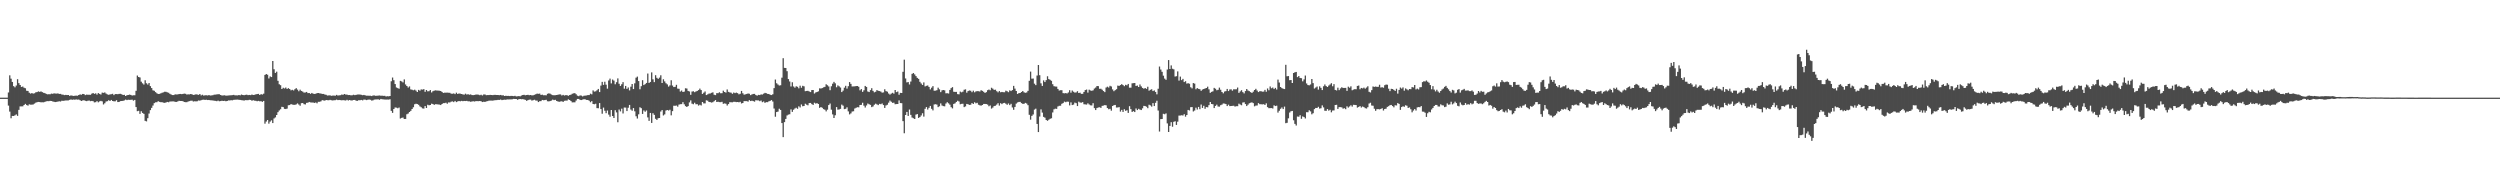 <svg xmlns="http://www.w3.org/2000/svg" width="1920" height="150"><path d="M0 75.000h1v1.000H0zM1 75.000h1v1.000H1zM2 75.000h1v1.000H2zM3 75.000h1v1.000H3zM4 75.000h1v1.000H4zM5 75.000h1v1.000H5zM6 71.012h1v10.101H6zM7 57.833h1v27.863H7zM8 60.413h1v30.406H8zM9 62.922h1v26.111H9zM10 66.167h1v22.934H10zM11 67.071h1v21.483H11zM12 65.713h1v22.155H12zM13 60.848h1v28.123H13zM14 63.861h1v20.493H14zM15 65.272h1v16.421H15zM16 66.763h1v14.939H16zM17 66.439h1v15.219H17zM18 67.392h1v13.257H18zM19 67.810h1v11.972H19zM20 69.677h1v11.007H20zM21 69.832h1v11.296H21zM22 71.231h1v8.894H22zM23 71.880h1v8.502H23zM24 71.495h1v8.905H24zM25 71.898h1v8.326H25zM26 71.629h1v7.948H26zM27 70.907h1v7.944H27zM28 70.732h1v7.776H28zM29 70.188h1v8.082H29zM30 70.552h1v7.836H30zM31 70.203h1v8.393H31zM32 70.746h1v7.808H32zM33 71.246h1v7.323H33zM34 71.521h1v6.718H34zM35 72.077h1v5.757H35zM36 72.437h1v5.210H36zM37 72.368h1v5.347H37zM38 72.386h1v5.072H38zM39 71.908h1v5.642H39zM40 72.036h1v5.864H40zM41 71.684h1v6.511H41zM42 71.842h1v6.538H42zM43 71.905h1v6.304H43zM44 71.723h1v6.295H44zM45 72.147h1v5.630H45zM46 72.086h1v5.872H46zM47 72.581h1v4.763H47zM48 72.702h1v4.762H48zM49 73.043h1v4.268H49zM50 72.842h1v4.310H50zM51 72.993h1v4.161H51zM52 72.944h1v4.141H52zM53 73.601h1v3.102H53zM54 73.251h1v3.161H54zM55 73.450h1v3.203H55zM56 73.666h1v2.762H56zM57 73.532h1v3.039H57zM58 73.406h1v2.943H58zM59 73.544h1v2.994H59zM60 72.943h1v3.501H60zM61 72.491h1v4.486H61zM62 72.778h1v4.777H62zM63 72.163h1v4.988H63zM64 72.252h1v4.708H64zM65 73.038h1v4.372H65zM66 72.632h1v5.063H66zM67 72.735h1v4.631H67zM68 72.748h1v4.477H68zM69 72.820h1v4.878H69zM70 71.938h1v5.595H70zM71 71.433h1v6.279H71zM72 72.082h1v6.557H72zM73 71.703h1v6.794H73zM74 72.664h1v5.007H74zM75 71.500h1v7.100H75zM76 72.092h1v5.781H76zM77 72.590h1v4.880H77zM78 71.098h1v6.769H78zM79 71.328h1v8.899H79zM80 70.971h1v8.326H80zM81 71.875h1v6.087H81zM82 72.475h1v5.254H82zM83 72.822h1v4.117H83zM84 72.485h1v5.065H84zM85 72.334h1v4.422H85zM86 72.044h1v5.514H86zM87 73.052h1v4.779H87zM88 72.261h1v5.567H88zM89 72.223h1v4.724H89zM90 72.359h1v6.012H90zM91 72.083h1v6.204H91zM92 72.043h1v5.631H92zM93 72.419h1v5.140H93zM94 72.956h1v4.523H94zM95 72.812h1v4.278H95zM96 73.725h1v2.770H96zM97 73.129h1v3.788H97zM98 72.951h1v3.623H98zM99 72.666h1v4.024H99zM100 72.920h1v3.702H100zM101 73.353h1v3.203H101zM102 73.156h1v4.169H102zM103 73.165h1v3.603H103zM104 69.721h1v12.488H104zM105 58.014h1v27.399H105zM106 59.140h1v25.932H106zM107 59.482h1v27.970H107zM108 62.701h1v22.756H108zM109 64.008h1v22.737H109zM110 64.945h1v22.529H110zM111 61.642h1v31.182H111zM112 63.964h1v29.246H112zM113 64.932h1v25.824H113zM114 63.754h1v23.433H114zM115 66.158h1v18.431H115zM116 67.655h1v15.186H116zM117 69.398h1v11.648H117zM118 69.742h1v9.468H118zM119 70.743h1v7.827H119zM120 71.642h1v6.843H120zM121 72.203h1v5.497H121zM122 72.113h1v6.125H122zM123 71.675h1v6.795H123zM124 71.201h1v7.308H124zM125 70.922h1v7.926H125zM126 70.472h1v8.541H126zM127 70.518h1v8.191H127zM128 70.908h1v7.354H128zM129 71.200h1v7.349H129zM130 72.025h1v5.949H130zM131 72.614h1v5.314H131zM132 73.014h1v4.863H132zM133 72.998h1v4.897H133zM134 72.471h1v5.749H134zM135 72.562h1v5.700H135zM136 72.504h1v5.429H136zM137 72.264h1v5.157H137zM138 72.127h1v5.436H138zM139 72.306h1v5.238H139zM140 72.158h1v5.575H140zM141 71.895h1v6.462H141zM142 72.020h1v6.470H142zM143 72.586h1v5.906H143zM144 72.424h1v5.578H144zM145 72.521h1v5.145H145zM146 72.213h1v5.128H146zM147 72.443h1v4.864H147zM148 72.891h1v5.068H148zM149 72.740h1v5.026H149zM150 72.399h1v5.467H150zM151 72.595h1v5.196H151zM152 72.854h1v4.325H152zM153 72.212h1v5.089H153zM154 73.264h1v3.709H154zM155 72.735h1v3.931H155zM156 73.422h1v3.122H156zM157 73.140h1v3.624H157zM158 73.167h1v3.413H158zM159 73.308h1v3.534H159zM160 73.016h1v3.758H160zM161 73.395h1v3.610H161zM162 73.270h1v3.806H162zM163 73.115h1v4.031H163zM164 72.685h1v4.688H164zM165 72.645h1v4.822H165zM166 72.483h1v5.215H166zM167 72.358h1v4.922H167zM168 72.419h1v5.346H168zM169 72.970h1v4.637H169zM170 73.368h1v3.995H170zM171 73.278h1v4.286H171zM172 73.163h1v4.233H172zM173 73.496h1v4.294H173zM174 73.422h1v4.137H174zM175 73.331h1v3.800H175zM176 73.208h1v3.953H176zM177 73.181h1v3.748H177zM178 73.046h1v3.985H178zM179 72.861h1v3.837H179zM180 73.240h1v3.339H180zM181 73.232h1v3.330H181zM182 73.283h1v3.233H182zM183 72.945h1v3.695H183zM184 73.209h1v3.535H184zM185 72.622h1v4.339H185zM186 72.956h1v4.075H186zM187 73.131h1v4.114H187zM188 72.839h1v4.083H188zM189 72.723h1v4.223H189zM190 73.084h1v3.861H190zM191 72.932h1v3.721H191zM192 73.067h1v3.700H192zM193 72.591h1v4.798H193zM194 72.955h1v4.014H194zM195 72.794h1v4.508H195zM196 72.425h1v5.013H196zM197 72.228h1v5.558H197zM198 72.082h1v5.360H198zM199 72.948h1v4.884H199zM200 72.300h1v5.406H200zM201 72.594h1v5.623H201zM202 71.931h1v5.576H202zM203 57.548h1v37.429H203zM204 56.856h1v36.470H204zM205 57.374h1v34.792H205zM206 60.275h1v34.676H206zM207 58.658h1v34.728H207zM208 59.184h1v33.255H208zM209 46.849h1v47.648H209zM210 53.211h1v37.784H210zM211 56.023h1v34.137H211zM212 55.027h1v33.269H212zM213 62.059h1v24.095H213zM214 64.691h1v20.143H214zM215 65.422h1v18.471H215zM216 68.358h1v13.646H216zM217 67.403h1v14.883H217zM218 67.932h1v15.697H218zM219 67.226h1v16.525H219zM220 68.298h1v15.109H220zM221 67.688h1v13.150H221zM222 68.348h1v12.339H222zM223 69.387h1v10.557H223zM224 68.987h1v11.340H224zM225 69.502h1v11.003H225zM226 68.512h1v12.006H226zM227 67.700h1v12.496H227zM228 68.804h1v10.609H228zM229 70.093h1v10.198H229zM230 68.882h1v12.305H230zM231 69.818h1v9.458H231zM232 70.355h1v8.741H232zM233 71.106h1v8.908H233zM234 71.022h1v9.218H234zM235 70.621h1v8.364H235zM236 71.540h1v7.291H236zM237 71.407h1v6.873H237zM238 72.097h1v6.543H238zM239 71.390h1v7.373H239zM240 71.933h1v6.836H240zM241 72.119h1v6.935H241zM242 71.983h1v6.700H242zM243 71.506h1v7.854H243zM244 71.406h1v6.757H244zM245 71.689h1v6.488H245zM246 71.859h1v5.968H246zM247 72.163h1v4.752H247zM248 72.154h1v5.021H248zM249 72.581h1v4.733H249zM250 72.802h1v3.993H250zM251 73.364h1v3.583H251zM252 73.260h1v3.736H252zM253 73.220h1v3.456H253zM254 73.562h1v3.429H254zM255 73.433h1v3.713H255zM256 73.383h1v3.627H256zM257 73.534h1v3.441H257zM258 72.861h1v3.647H258zM259 73.356h1v3.540H259zM260 73.220h1v3.507H260zM261 73.110h1v3.778H261zM262 72.614h1v4.444H262zM263 72.814h1v4.102H263zM264 72.211h1v4.861H264zM265 72.620h1v4.597H265zM266 72.647h1v4.017H266zM267 73.002h1v4.202H267zM268 72.961h1v3.841H268zM269 73.223h1v3.916H269zM270 73.177h1v3.985H270zM271 72.780h1v4.004H271zM272 73.051h1v3.709H272zM273 72.870h1v4.504H273zM274 72.589h1v4.896H274zM275 72.546h1v4.426H275zM276 72.587h1v4.432H276zM277 72.795h1v3.956H277zM278 73.122h1v3.986H278zM279 72.902h1v3.568H279zM280 73.226h1v3.302H280zM281 73.463h1v3.434H281zM282 73.474h1v3.111H282zM283 73.531h1v2.928H283zM284 73.538h1v3.123H284zM285 73.758h1v3.492H285zM286 73.336h1v3.720H286zM287 73.328h1v3.146H287zM288 73.590h1v2.808H288zM289 73.526h1v2.801H289zM290 73.397h1v2.871H290zM291 73.316h1v3.340H291zM292 73.539h1v2.467H292zM293 73.456h1v2.796H293zM294 73.645h1v2.702H294zM295 73.578h1v2.873H295zM296 74.079h1v2.401H296zM297 73.881h1v2.573H297zM298 73.975h1v2.507H298zM299 73.752h1v2.494H299zM300 62.400h1v22.759H300zM301 59.562h1v27.098H301zM302 61.583h1v22.142H302zM303 64.541h1v17.995H303zM304 67.175h1v15.521H304zM305 67.665h1v15.468H305zM306 68.133h1v14.446H306zM307 62.104h1v28.908H307zM308 62.539h1v27.977H308zM309 63.259h1v27.012H309zM310 60.971h1v30.435H310zM311 64.856h1v26.503H311zM312 66.027h1v21.726H312zM313 67.210h1v19.984H313zM314 66.341h1v19.662H314zM315 68.670h1v16.478H315zM316 68.935h1v14.798H316zM317 69.318h1v13.069H317zM318 68.865h1v11.213H318zM319 69.597h1v10.094H319zM320 70.678h1v9.232H320zM321 69.013h1v11.456H321zM322 69.614h1v12.089H322zM323 68.680h1v13.690H323zM324 68.807h1v14.463H324zM325 68.432h1v14.987H325zM326 70.497h1v10.985H326zM327 69.108h1v13.827H327zM328 70.119h1v10.303H328zM329 70.060h1v10.816H329zM330 69.153h1v11.507H330zM331 71.012h1v8.586H331zM332 70.031h1v9.911H332zM333 69.655h1v10.868H333zM334 69.380h1v10.624H334zM335 69.516h1v10.536H335zM336 69.575h1v10.634H336zM337 69.679h1v10.633H337zM338 69.875h1v10.838H338zM339 70.619h1v9.241H339zM340 71.349h1v7.852H340zM341 71.178h1v8.046H341zM342 71.190h1v7.639H342zM343 71.137h1v8.534H343zM344 71.206h1v7.442H344zM345 71.279h1v7.431H345zM346 71.943h1v6.123H346zM347 71.980h1v5.882H347zM348 71.742h1v6.672H348zM349 72.316h1v5.195H349zM350 71.167h1v7.256H350zM351 72.122h1v5.799H351zM352 71.799h1v5.778H352zM353 71.921h1v5.889H353zM354 72.210h1v5.268H354zM355 72.504h1v5.233H355zM356 72.703h1v4.803H356zM357 71.960h1v5.658H357zM358 72.627h1v4.823H358zM359 72.339h1v5.473H359zM360 72.770h1v5.075H360zM361 72.522h1v5.686H361zM362 73.008h1v4.919H362zM363 73.045h1v4.730H363zM364 72.918h1v5.038H364zM365 72.580h1v5.099H365zM366 72.615h1v5.071H366zM367 72.717h1v4.991H367zM368 73.103h1v4.452H368zM369 72.769h1v5.010H369zM370 73.308h1v5.088H370zM371 72.569h1v5.586H371zM372 72.542h1v5.729H372zM373 73.095h1v4.797H373zM374 72.990h1v4.673H374zM375 72.990h1v4.327H375zM376 72.863h1v4.421H376zM377 72.963h1v4.293H377zM378 73.050h1v4.272H378zM379 72.872h1v4.206H379zM380 72.867h1v4.105H380zM381 72.961h1v3.926H381zM382 72.962h1v3.729H382zM383 73.122h1v3.617H383zM384 72.894h1v3.528H384zM385 73.255h1v3.665H385zM386 73.186h1v3.503H386zM387 73.734h1v2.820H387zM388 73.528h1v3.120H388zM389 73.691h1v2.638H389zM390 73.640h1v2.731H390zM391 73.771h1v2.557H391zM392 73.638h1v2.718H392zM393 73.697h1v2.518H393zM394 73.832h1v2.095H394zM395 73.578h1v2.437H395zM396 74.009h1v2.002H396zM397 73.941h1v2.698H397zM398 73.770h1v2.408H398zM399 73.993h1v2.034H399zM400 73.391h1v2.834H400zM401 72.979h1v3.162H401zM402 72.784h1v3.606H402zM403 73.189h1v3.493H403zM404 72.977h1v4.481H404zM405 72.792h1v4.131H405zM406 73.106h1v3.462H406zM407 72.976h1v3.529H407zM408 73.271h1v3.987H408zM409 73.151h1v3.781H409zM410 72.819h1v3.757H410zM411 72.325h1v4.871H411zM412 71.886h1v5.381H412zM413 72.043h1v6.325H413zM414 71.863h1v5.879H414zM415 72.891h1v4.799H415zM416 72.725h1v4.034H416zM417 73.178h1v3.831H417zM418 73.109h1v3.718H418zM419 73.204h1v3.426H419zM420 72.025h1v5.743H420zM421 71.657h1v6.218H421zM422 71.947h1v5.698H422zM423 72.625h1v4.656H423zM424 73.051h1v3.434H424zM425 73.151h1v3.727H425zM426 73.124h1v3.530H426zM427 72.981h1v4.557H427zM428 72.762h1v5.167H428zM429 72.501h1v5.669H429zM430 72.481h1v5.459H430zM431 73.314h1v4.482H431zM432 72.834h1v5.444H432zM433 73.382h1v4.029H433zM434 73.044h1v4.238H434zM435 73.127h1v4.145H435zM436 73.594h1v2.712H436zM437 73.020h1v3.781H437zM438 72.719h1v4.907H438zM439 72.004h1v6.651H439zM440 71.698h1v6.904H440zM441 71.515h1v7.054H441zM442 72.397h1v4.837H442zM443 73.495h1v2.485H443zM444 73.874h1v2.087H444zM445 73.264h1v3.435H445zM446 73.443h1v3.395H446zM447 74.038h1v2.469H447zM448 73.514h1v2.680H448zM449 73.429h1v2.903H449zM450 73.299h1v3.436H450zM451 72.988h1v3.837H451zM452 73.019h1v4.333H452zM453 71.931h1v6.585H453zM454 72.447h1v5.219H454zM455 69.419h1v10.430H455zM456 70.330h1v9.737H456zM457 70.168h1v9.489H457zM458 69.301h1v13.770H458zM459 68.313h1v14.815H459zM460 70.688h1v8.469H460zM461 65.743h1v18.041H461zM462 62.869h1v24.471H462zM463 65.188h1v17.470H463zM464 62.768h1v22.270H464zM465 65.045h1v21.904H465zM466 68.097h1v16.778H466zM467 61.799h1v26.201H467zM468 60.375h1v29.277H468zM469 64.038h1v20.418H469zM470 61.097h1v27.984H470zM471 61.907h1v28.740H471zM472 64.733h1v19.892H472zM473 63.115h1v23.219H473zM474 60.196h1v33.685H474zM475 64.332h1v19.776H475zM476 65.989h1v19.588H476zM477 64.691h1v18.777H477zM478 63.083h1v24.050H478zM479 68.111h1v14.489H479zM480 66.003h1v16.644H480zM481 68.254h1v17.033H481zM482 67.149h1v15.579H482zM483 69.429h1v11.182H483zM484 66.559h1v17.560H484zM485 64.488h1v20.557H485zM486 68.400h1v14.584H486zM487 64.011h1v21.491H487zM488 59.664h1v29.649H488zM489 58.834h1v32.196H489zM490 62.254h1v25.564H490zM491 68.571h1v13.831H491zM492 66.193h1v16.890H492zM493 61.599h1v25.883H493zM494 65.346h1v19.515H494zM495 64.618h1v21.175H495zM496 63.690h1v21.172H496zM497 56.479h1v33.668H497zM498 63.677h1v29.173H498zM499 62.948h1v23.802H499zM500 55.609h1v38.787H500zM501 60.914h1v26.091H501zM502 63.082h1v25.120H502zM503 57.735h1v33.481H503zM504 59.726h1v32.405H504zM505 60.549h1v30.293H505zM506 59.591h1v31.046H506zM507 57.829h1v27.832H507zM508 63.737h1v20.806H508zM509 60.866h1v27.791H509zM510 62.510h1v25.342H510zM511 63.939h1v20.950H511zM512 64.799h1v19.664H512zM513 66.504h1v18.369H513zM514 65.569h1v18.683H514zM515 61.669h1v26.891H515zM516 65.675h1v19.655H516zM517 66.866h1v14.337H517zM518 66.657h1v14.613H518zM519 65.144h1v15.882H519zM520 68.046h1v13.865H520zM521 68.181h1v12.156H521zM522 70.271h1v9.764H522zM523 69.533h1v10.429H523zM524 70.664h1v7.848H524zM525 70.334h1v9.813H525zM526 67.786h1v13.712H526zM527 67.974h1v14.203H527zM528 69.852h1v11.585H528zM529 70.266h1v8.371H529zM530 72.795h1v4.292H530zM531 70.284h1v9.316H531zM532 70.076h1v9.984H532zM533 70.798h1v8.095H533zM534 70.259h1v9.841H534zM535 69.825h1v10.179H535zM536 69.170h1v11.919H536zM537 68.036h1v12.397H537zM538 69.157h1v11.849H538zM539 72.118h1v6.208H539zM540 71.146h1v8.269H540zM541 70.251h1v9.182H541zM542 73.005h1v4.030H542zM543 72.518h1v4.773H543zM544 71.905h1v6.361H544zM545 71.788h1v6.664H545zM546 71.281h1v7.542H546zM547 70.921h1v7.544H547zM548 72.732h1v5.011H548zM549 73.071h1v3.766H549zM550 71.530h1v6.793H550zM551 71.584h1v6.534H551zM552 70.867h1v7.560H552zM553 71.644h1v6.857H553zM554 71.594h1v6.576H554zM555 69.654h1v10.052H555zM556 70.639h1v8.797H556zM557 71.106h1v8.565H557zM558 68.685h1v12.365H558zM559 70.539h1v9.393H559zM560 70.947h1v7.539H560zM561 71.185h1v7.364H561zM562 72.039h1v6.528H562zM563 71.048h1v7.126H563zM564 71.515h1v6.656H564zM565 71.099h1v7.342H565zM566 71.509h1v6.851H566zM567 72.442h1v6.153H567zM568 71.969h1v6.201H568zM569 69.819h1v9.666H569zM570 71.612h1v7.504H570zM571 72.716h1v4.947H571zM572 72.459h1v5.226H572zM573 72.149h1v5.513H573zM574 71.804h1v6.263H574zM575 71.990h1v4.936H575zM576 73.056h1v4.538H576zM577 72.484h1v4.826H577zM578 72.133h1v5.531H578zM579 72.114h1v5.960H579zM580 73.019h1v3.924H580zM581 73.450h1v3.664H581zM582 72.872h1v4.216H582zM583 72.990h1v4.730H583zM584 72.482h1v4.709H584zM585 72.597h1v5.912H585zM586 71.923h1v5.999H586zM587 71.310h1v7.707H587zM588 71.586h1v6.832H588zM589 72.094h1v6.411H589zM590 72.206h1v5.635H590zM591 72.746h1v4.724H591zM592 73.020h1v3.856H592zM593 72.385h1v5.606H593zM594 67.683h1v15.680H594zM595 61.085h1v28.574H595zM596 63.971h1v22.120H596zM597 64.900h1v20.812H597zM598 65.663h1v17.850H598zM599 65.509h1v18.897H599zM600 59.673h1v34.838H600zM601 44.709h1v60.627H601zM602 52.142h1v41.664H602zM603 52.222h1v39.098H603zM604 54.692h1v34.009H604zM605 60.719h1v27.315H605zM606 62.553h1v25.215H606zM607 66.392h1v17.623H607zM608 63.204h1v22.700H608zM609 66.384h1v17.870H609zM610 67.320h1v16.049H610zM611 66.240h1v16.525H611zM612 66.667h1v16.901H612zM613 67.815h1v13.862H613zM614 65.776h1v16.765H614zM615 67.371h1v12.864H615zM616 65.901h1v15.687H616zM617 66.288h1v15.122H617zM618 70.054h1v9.592H618zM619 69.840h1v10.568H619zM620 69.738h1v11.148H620zM621 70.224h1v8.940H621zM622 70.703h1v8.363H622zM623 69.153h1v10.808H623zM624 69.108h1v11.481H624zM625 71.823h1v7.089H625zM626 71.011h1v8.564H626zM627 70.632h1v8.585H627zM628 70.145h1v9.742H628zM629 67.822h1v15.014H629zM630 68.020h1v14.160H630zM631 67.623h1v15.173H631zM632 67.066h1v16.726H632zM633 66.738h1v17.524H633zM634 64.735h1v20.807H634zM635 65.491h1v18.721H635zM636 66.408h1v14.291H636zM637 69.291h1v10.196H637zM638 66.233h1v17.975H638zM639 64.259h1v23.589H639zM640 62.884h1v27.736H640zM641 63.995h1v24.530H641zM642 67.034h1v15.211H642zM643 65.595h1v18.652H643zM644 66.284h1v17.772H644zM645 67.218h1v16.378H645zM646 70.700h1v9.610H646zM647 69.592h1v11.583H647zM648 67.305h1v16.532H648zM649 65.894h1v17.682H649zM650 68.031h1v14.423H650zM651 66.192h1v19.348H651zM652 63.020h1v24.860H652zM653 64.398h1v22.708H653zM654 66.418h1v19.233H654zM655 66.331h1v19.131H655zM656 66.280h1v17.075H656zM657 66.082h1v16.722H657zM658 66.071h1v16.272H658zM659 66.636h1v15.805H659zM660 69.394h1v11.267H660zM661 68.402h1v12.152H661zM662 70.532h1v8.384H662zM663 69.347h1v11.793H663zM664 66.006h1v16.600H664zM665 66.757h1v14.257H665zM666 70.268h1v9.242H666zM667 70.723h1v9.377H667zM668 69.212h1v11.301H668zM669 67.712h1v14.556H669zM670 69.764h1v12.004H670zM671 70.933h1v9.481H671zM672 70.428h1v9.176H672zM673 69.154h1v11.027H673zM674 69.753h1v10.996H674zM675 69.953h1v9.817H675zM676 70.334h1v9.691H676zM677 71.189h1v8.259H677zM678 70.973h1v9.696H678zM679 68.551h1v14.332H679zM680 69.987h1v11.014H680zM681 70.410h1v10.009H681zM682 71.834h1v7.012H682zM683 72.647h1v4.630H683zM684 71.906h1v6.237H684zM685 71.289h1v7.716H685zM686 71.912h1v6.913H686zM687 69.142h1v10.927H687zM688 70.740h1v9.161H688zM689 70.309h1v9.586H689zM690 72.777h1v4.315H690zM691 71.334h1v7.818H691zM692 71.444h1v7.802H692zM693 55.168h1v37.865H693zM694 45.816h1v56.545H694zM695 60.285h1v28.031H695zM696 63.301h1v22.676H696zM697 63.045h1v25.987H697zM698 64.867h1v19.242H698zM699 62.622h1v25.591H699zM700 56.741h1v33.533H700zM701 56.072h1v34.761H701zM702 57.123h1v34.249H702zM703 58.486h1v29.527H703zM704 59.782h1v27.809H704zM705 60.564h1v30.005H705zM706 62.847h1v27.061H706zM707 64.081h1v24.578H707zM708 65.221h1v21.761H708zM709 63.273h1v26.288H709zM710 66.337h1v17.233H710zM711 65.876h1v16.343H711zM712 65.650h1v18.448H712zM713 66.745h1v16.038H713zM714 68.664h1v12.685H714zM715 67.323h1v16.244H715zM716 66.164h1v18.628H716zM717 69.699h1v10.532H717zM718 69.638h1v10.390H718zM719 69.287h1v11.034H719zM720 67.311h1v14.945H720zM721 68.625h1v12.965H721zM722 70.778h1v8.646H722zM723 69.391h1v11.670H723zM724 69.123h1v12.378H724zM725 69.350h1v12.293H725zM726 71.658h1v7.871H726zM727 71.601h1v6.884H727zM728 71.827h1v7.528H728zM729 69.049h1v11.316H729zM730 67.664h1v14.671H730zM731 66.927h1v16.304H731zM732 70.444h1v9.384H732zM733 70.626h1v8.757H733zM734 70.550h1v7.751H734zM735 72.293h1v5.081H735zM736 72.470h1v5.468H736zM737 70.358h1v9.729H737zM738 70.936h1v8.838H738zM739 70.377h1v9.296H739zM740 68.932h1v13.323H740zM741 68.611h1v13.117H741zM742 71.145h1v8.672H742zM743 69.963h1v10.095H743zM744 69.460h1v11.116H744zM745 69.661h1v10.753H745zM746 70.827h1v8.314H746zM747 69.650h1v10.216H747zM748 70.916h1v7.629H748zM749 70.216h1v9.169H749zM750 70.005h1v8.940H750zM751 70.042h1v10.389H751zM752 70.303h1v10.590H752zM753 69.283h1v11.862H753zM754 69.796h1v10.861H754zM755 70.505h1v9.311H755zM756 71.385h1v8.443H756zM757 70.742h1v9.192H757zM758 69.270h1v11.054H758zM759 68.743h1v12.877H759zM760 69.319h1v11.673H760zM761 67.404h1v15.988H761zM762 68.102h1v14.512H762zM763 69.000h1v12.474H763zM764 68.874h1v12.331H764zM765 70.063h1v10.281H765zM766 70.894h1v8.356H766zM767 69.916h1v11.175H767zM768 70.872h1v8.365H768zM769 70.602h1v9.380H769zM770 70.805h1v8.409H770zM771 70.860h1v8.130H771zM772 69.628h1v10.053H772zM773 70.103h1v10.370H773zM774 70.828h1v8.612H774zM775 69.364h1v11.355H775zM776 69.964h1v9.763H776zM777 69.174h1v13.354H777zM778 65.939h1v18.366H778zM779 68.064h1v14.086H779zM780 69.869h1v9.715H780zM781 72.123h1v6.594H781zM782 71.506h1v6.799H782zM783 71.424h1v6.787H783zM784 70.646h1v8.535H784zM785 69.902h1v9.846H785zM786 70.898h1v8.835H786zM787 71.263h1v7.737H787zM788 71.018h1v8.514H788zM789 69.773h1v11.028H789zM790 62.044h1v26.138H790zM791 54.971h1v36.914H791zM792 60.392h1v28.592H792zM793 60.291h1v27.621H793zM794 64.250h1v19.928H794zM795 65.400h1v18.057H795zM796 58.000h1v37.171H796zM797 49.941h1v51.483H797zM798 57.734h1v31.775H798zM799 64.013h1v20.007H799zM800 66.010h1v20.454H800zM801 61.760h1v28.014H801zM802 63.029h1v27.338H802zM803 61.544h1v30.601H803zM804 58.594h1v34.183H804zM805 60.716h1v31.233H805zM806 61.311h1v29.945H806zM807 62.064h1v28.783H807zM808 64.640h1v21.715H808zM809 66.198h1v17.751H809zM810 66.451h1v17.012H810zM811 66.530h1v17.074H811zM812 68.318h1v13.448H812zM813 69.533h1v11.733H813zM814 69.286h1v11.939H814zM815 69.253h1v10.442H815zM816 71.504h1v7.635H816zM817 71.663h1v6.354H817zM818 71.477h1v6.988H818zM819 71.784h1v6.271H819zM820 70.998h1v7.119H820zM821 69.279h1v11.653H821zM822 71.184h1v7.452H822zM823 69.521h1v11.171H823zM824 70.439h1v9.917H824zM825 71.094h1v7.680H825zM826 70.955h1v8.303H826zM827 70.035h1v11.425H827zM828 71.439h1v6.652H828zM829 71.154h1v7.565H829zM830 72.073h1v6.795H830zM831 72.061h1v6.392H831zM832 70.583h1v9.472H832zM833 69.169h1v11.030H833zM834 68.765h1v11.563H834zM835 71.106h1v8.248H835zM836 68.876h1v11.363H836zM837 69.492h1v11.378H837zM838 69.745h1v11.235H838zM839 69.356h1v9.890H839zM840 67.993h1v15.043H840zM841 67.200h1v17.313H841zM842 66.065h1v16.950H842zM843 66.125h1v16.388H843zM844 68.187h1v14.218H844zM845 68.138h1v14.682H845zM846 68.905h1v12.389H846zM847 69.949h1v11.138H847zM848 70.737h1v9.970H848zM849 67.249h1v13.667H849zM850 66.584h1v16.419H850zM851 67.223h1v16.676H851zM852 65.895h1v17.678H852zM853 66.385h1v18.609H853zM854 68.651h1v12.773H854zM855 70.045h1v10.727H855zM856 69.225h1v11.369H856zM857 68.509h1v14.102H857zM858 65.753h1v16.770H858zM859 65.979h1v16.320H859zM860 65.316h1v20.382H860zM861 64.591h1v19.779H861zM862 65.310h1v20.634H862zM863 66.184h1v17.743H863zM864 65.147h1v19.964H864zM865 65.519h1v19.154H865zM866 64.438h1v22.271H866zM867 67.318h1v14.261H867zM868 67.348h1v16.450H868zM869 63.987h1v21.968H869zM870 63.865h1v21.495H870zM871 63.761h1v22.302H871zM872 66.012h1v17.291H872zM873 65.678h1v18.873H873zM874 66.841h1v16.718H874zM875 64.865h1v19.322H875zM876 66.356h1v18.172H876zM877 67.557h1v15.648H877zM878 68.138h1v13.149H878zM879 67.599h1v13.857H879zM880 68.250h1v13.738H880zM881 66.627h1v16.492H881zM882 69.657h1v10.789H882zM883 68.985h1v11.977H883zM884 68.551h1v13.316H884zM885 69.925h1v9.302H885zM886 69.441h1v12.034H886zM887 70.594h1v8.366H887zM888 72.450h1v4.933H888zM889 68.127h1v16.759H889zM890 51.120h1v49.897H890zM891 53.406h1v38.104H891zM892 55.127h1v36.287H892zM893 58.097h1v29.305H893zM894 60.349h1v27.392H894zM895 61.283h1v25.823H895zM896 53.378h1v41.408H896zM897 46.156h1v55.242H897zM898 53.000h1v43.728H898zM899 50.210h1v43.639H899zM900 52.812h1v44.527H900zM901 53.250h1v40.292H901zM902 58.767h1v34.386H902zM903 58.521h1v37.440H903zM904 54.858h1v38.593H904zM905 61.877h1v26.908H905zM906 58.835h1v29.903H906zM907 61.530h1v26.985H907zM908 60.580h1v28.134H908zM909 63.037h1v24.658H909zM910 62.355h1v27.268H910zM911 64.230h1v24.087H911zM912 63.892h1v20.519H912zM913 64.311h1v20.505H913zM914 67.037h1v15.300H914zM915 67.882h1v14.354H915zM916 63.807h1v21.813H916zM917 64.231h1v20.675H917zM918 68.570h1v14.116H918zM919 67.651h1v16.485H919zM920 68.231h1v13.892H920zM921 68.495h1v15.357H921zM922 69.746h1v10.534H922zM923 68.780h1v14.114H923zM924 68.327h1v12.949H924zM925 67.966h1v15.603H925zM926 67.590h1v14.644H926zM927 66.538h1v15.892H927zM928 68.590h1v12.131H928zM929 71.296h1v7.060H929zM930 70.545h1v9.350H930zM931 70.136h1v9.924H931zM932 67.502h1v15.514H932zM933 68.148h1v13.191H933zM934 69.304h1v11.059H934zM935 68.988h1v12.825H935zM936 67.253h1v14.663H936zM937 68.908h1v11.904H937zM938 70.676h1v9.679H938zM939 71.688h1v7.755H939zM940 70.290h1v9.257H940zM941 69.971h1v9.971H941zM942 68.284h1v13.194H942zM943 69.937h1v10.431H943zM944 68.720h1v12.769H944zM945 68.624h1v12.782H945zM946 69.627h1v11.668H946zM947 68.561h1v12.658H947zM948 68.632h1v13.239H948zM949 68.550h1v13.032H949zM950 67.227h1v14.353H950zM951 71.344h1v8.270H951zM952 70.172h1v10.133H952zM953 69.285h1v11.566H953zM954 70.759h1v7.967H954zM955 71.729h1v6.819H955zM956 69.938h1v9.966H956zM957 68.371h1v13.070H957zM958 69.552h1v10.816H958zM959 70.042h1v9.260H959zM960 70.781h1v8.130H960zM961 71.380h1v7.225H961zM962 70.393h1v8.825H962zM963 69.140h1v12.502H963zM964 68.187h1v12.911H964zM965 69.505h1v11.476H965zM966 70.725h1v8.463H966zM967 70.048h1v9.988H967zM968 70.060h1v10.013H968zM969 70.384h1v9.787H969zM970 70.352h1v9.698H970zM971 69.037h1v11.559H971zM972 70.465h1v8.876H972zM973 67.959h1v14.321H973zM974 69.335h1v13.786H974zM975 66.404h1v16.662H975zM976 67.776h1v15.198H976zM977 67.201h1v16.174H977zM978 68.421h1v12.460H978zM979 67.468h1v14.003H979zM980 68.761h1v12.416H980zM981 61.119h1v25.380H981zM982 63.405h1v21.651H982zM983 66.806h1v16.766H983zM984 67.679h1v14.840H984zM985 68.168h1v15.618H985zM986 68.420h1v13.445H986zM987 49.765h1v44.876H987zM988 58.564h1v35.739H988zM989 58.441h1v32.429H989zM990 61.589h1v24.825H990zM991 61.420h1v24.053H991zM992 63.760h1v21.424H992zM993 56.042h1v36.341H993zM994 55.520h1v39.592H994zM995 55.261h1v41.158H995zM996 59.237h1v30.242H996zM997 58.360h1v31.315H997zM998 59.852h1v28.630H998zM999 60.038h1v31.181H999zM1000 62.448h1v26.956H1000zM1001 60.975h1v28.920H1001zM1002 58.028h1v32.934H1002zM1003 64.080h1v22.081H1003zM1004 65.338h1v20.895H1004zM1005 65.548h1v19.147H1005zM1006 64.867h1v20.703H1006zM1007 60.695h1v27.135H1007zM1008 63.840h1v23.102H1008zM1009 67.999h1v15.829H1009zM1010 67.250h1v15.625H1010zM1011 66.475h1v16.472H1011zM1012 68.793h1v13.239H1012zM1013 66.312h1v17.085H1013zM1014 67.478h1v15.662H1014zM1015 69.169h1v11.801H1015zM1016 66.266h1v16.209H1016zM1017 64.844h1v20.178H1017zM1018 66.074h1v19.056H1018zM1019 66.825h1v16.942H1019zM1020 65.687h1v19.308H1020zM1021 64.856h1v19.485H1021zM1022 63.880h1v22.385H1022zM1023 66.272h1v18.635H1023zM1024 64.636h1v20.164H1024zM1025 69.056h1v11.577H1025zM1026 69.473h1v11.023H1026zM1027 67.329h1v16.357H1027zM1028 69.232h1v13.068H1028zM1029 67.879h1v14.384H1029zM1030 67.039h1v15.444H1030zM1031 67.518h1v15.937H1031zM1032 67.547h1v15.532H1032zM1033 67.464h1v16.420H1033zM1034 69.784h1v11.875H1034zM1035 66.586h1v16.070H1035zM1036 67.405h1v14.372H1036zM1037 66.286h1v14.548H1037zM1038 69.303h1v12.566H1038zM1039 68.799h1v11.708H1039zM1040 68.449h1v12.147H1040zM1041 68.552h1v12.129H1041zM1042 66.012h1v16.626H1042zM1043 65.699h1v16.424H1043zM1044 68.575h1v12.879H1044zM1045 67.514h1v15.082H1045zM1046 67.906h1v13.900H1046zM1047 67.298h1v14.957H1047zM1048 68.121h1v14.957H1048zM1049 67.225h1v16.143H1049zM1050 66.238h1v16.088H1050zM1051 70.485h1v9.051H1051zM1052 71.014h1v7.872H1052zM1053 69.211h1v11.863H1053zM1054 66.409h1v14.807H1054zM1055 66.699h1v16.786H1055zM1056 66.439h1v18.639H1056zM1057 66.695h1v17.191H1057zM1058 66.658h1v17.154H1058zM1059 65.083h1v18.937H1059zM1060 67.225h1v16.461H1060zM1061 66.959h1v16.145H1061zM1062 67.376h1v17.506H1062zM1063 65.419h1v18.286H1063zM1064 64.932h1v18.506H1064zM1065 65.084h1v16.966H1065zM1066 68.088h1v13.457H1066zM1067 70.014h1v10.798H1067zM1068 68.215h1v12.383H1068zM1069 68.349h1v13.109H1069zM1070 69.009h1v13.445H1070zM1071 69.824h1v11.015H1071zM1072 68.139h1v12.873H1072zM1073 71.903h1v7.265H1073zM1074 69.065h1v10.732H1074zM1075 67.249h1v17.106H1075zM1076 68.022h1v14.198H1076zM1077 67.105h1v14.529H1077zM1078 69.612h1v12.397H1078zM1079 67.909h1v12.943H1079zM1080 68.629h1v12.553H1080zM1081 69.336h1v13.544H1081zM1082 68.332h1v14.133H1082zM1083 68.525h1v15.370H1083zM1084 66.883h1v19.373H1084zM1085 67.164h1v17.745H1085zM1086 65.276h1v18.494H1086zM1087 68.673h1v16.238H1087zM1088 68.041h1v14.449H1088zM1089 68.709h1v13.523H1089zM1090 67.038h1v15.362H1090zM1091 66.934h1v14.514H1091zM1092 63.088h1v22.630H1092zM1093 62.431h1v23.387H1093zM1094 62.554h1v24.049H1094zM1095 61.814h1v28.002H1095zM1096 62.773h1v24.192H1096zM1097 63.527h1v22.337H1097zM1098 65.312h1v20.966H1098zM1099 68.542h1v15.530H1099zM1100 66.160h1v16.751H1100zM1101 68.791h1v12.625H1101zM1102 70.219h1v10.377H1102zM1103 68.922h1v11.653H1103zM1104 70.300h1v11.473H1104zM1105 71.241h1v10.585H1105zM1106 69.889h1v10.252H1106zM1107 68.693h1v12.157H1107zM1108 67.977h1v13.002H1108zM1109 66.711h1v15.552H1109zM1110 65.931h1v15.993H1110zM1111 67.501h1v11.915H1111zM1112 68.618h1v11.805H1112zM1113 69.956h1v10.235H1113zM1114 71.073h1v7.044H1114zM1115 68.974h1v11.207H1115zM1116 69.432h1v9.961H1116zM1117 71.718h1v6.385H1117zM1118 71.181h1v7.973H1118zM1119 68.950h1v12.323H1119zM1120 68.387h1v13.297H1120zM1121 71.095h1v7.581H1121zM1122 69.395h1v10.945H1122zM1123 68.935h1v11.983H1123zM1124 68.241h1v12.420H1124zM1125 69.591h1v9.581H1125zM1126 69.506h1v10.915H1126zM1127 69.356h1v10.689H1127zM1128 70.001h1v10.348H1128zM1129 69.997h1v9.197H1129zM1130 69.407h1v10.700H1130zM1131 70.426h1v9.155H1131zM1132 72.911h1v4.513H1132zM1133 72.737h1v4.655H1133zM1134 71.825h1v7.328H1134zM1135 69.874h1v9.907H1135zM1136 71.023h1v8.449H1136zM1137 69.768h1v9.676H1137zM1138 70.496h1v9.515H1138zM1139 70.417h1v8.892H1139zM1140 72.818h1v5.395H1140zM1141 71.759h1v5.706H1141zM1142 70.979h1v7.369H1142zM1143 70.711h1v10.361H1143zM1144 70.096h1v10.517H1144zM1145 69.486h1v11.697H1145zM1146 66.246h1v17.229H1146zM1147 65.715h1v16.482H1147zM1148 66.507h1v16.427H1148zM1149 64.008h1v20.563H1149zM1150 66.517h1v18.931H1150zM1151 66.406h1v18.751H1151zM1152 63.148h1v21.347H1152zM1153 61.478h1v22.363H1153zM1154 62.717h1v23.055H1154zM1155 63.169h1v23.088H1155zM1156 62.806h1v22.139H1156zM1157 62.555h1v23.821H1157zM1158 63.087h1v20.582H1158zM1159 65.032h1v19.666H1159zM1160 65.383h1v19.390H1160zM1161 66.724h1v21.086H1161zM1162 63.004h1v23.988H1162zM1163 62.928h1v22.338H1163zM1164 65.221h1v17.838H1164zM1165 65.144h1v17.359H1165zM1166 65.078h1v17.923H1166zM1167 66.713h1v14.937H1167zM1168 67.317h1v15.398H1168zM1169 68.514h1v12.700H1169zM1170 69.621h1v11.343H1170zM1171 69.798h1v10.277H1171zM1172 68.993h1v13.321H1172zM1173 65.055h1v17.925H1173zM1174 63.058h1v20.825H1174zM1175 63.333h1v18.218H1175zM1176 65.136h1v16.998H1176zM1177 67.083h1v14.217H1177zM1178 68.698h1v11.584H1178zM1179 71.333h1v7.128H1179zM1180 71.128h1v7.217H1180zM1181 71.098h1v8.975H1181zM1182 69.893h1v10.007H1182zM1183 63.133h1v24.576H1183zM1184 61.664h1v28.039H1184zM1185 61.298h1v23.708H1185zM1186 66.731h1v13.948H1186zM1187 68.405h1v14.989H1187zM1188 67.967h1v16.160H1188zM1189 64.238h1v23.464H1189zM1190 58.749h1v29.870H1190zM1191 61.265h1v27.535H1191zM1192 62.899h1v27.196H1192zM1193 61.435h1v27.684H1193zM1194 64.213h1v24.280H1194zM1195 66.040h1v21.147H1195zM1196 66.993h1v18.419H1196zM1197 65.315h1v20.670H1197zM1198 67.376h1v17.737H1198zM1199 67.004h1v16.768H1199zM1200 66.244h1v18.024H1200zM1201 66.279h1v17.289H1201zM1202 65.447h1v18.510H1202zM1203 68.016h1v14.533H1203zM1204 67.468h1v17.092H1204zM1205 68.627h1v16.712H1205zM1206 68.955h1v14.535H1206zM1207 68.710h1v12.007H1207zM1208 68.852h1v12.211H1208zM1209 70.204h1v10.270H1209zM1210 68.870h1v11.297H1210zM1211 69.097h1v11.734H1211zM1212 69.381h1v11.626H1212zM1213 70.381h1v8.558H1213zM1214 71.368h1v7.023H1214zM1215 71.673h1v7.620H1215zM1216 69.964h1v9.834H1216zM1217 69.685h1v10.885H1217zM1218 68.602h1v14.003H1218zM1219 68.833h1v13.744H1219zM1220 69.128h1v10.481H1220zM1221 69.178h1v10.904H1221zM1222 70.119h1v10.269H1222zM1223 69.980h1v10.419H1223zM1224 70.230h1v9.390H1224zM1225 72.151h1v5.471H1225zM1226 70.593h1v9.474H1226zM1227 70.236h1v10.661H1227zM1228 70.196h1v8.992H1228zM1229 69.772h1v8.940H1229zM1230 71.779h1v6.627H1230zM1231 70.526h1v10.097H1231zM1232 70.075h1v9.252H1232zM1233 69.440h1v10.583H1233zM1234 70.205h1v10.494H1234zM1235 69.404h1v11.601H1235zM1236 68.208h1v14.752H1236zM1237 69.088h1v12.689H1237zM1238 70.963h1v8.440H1238zM1239 67.499h1v13.564H1239zM1240 68.397h1v12.831H1240zM1241 67.282h1v16.209H1241zM1242 68.916h1v13.791H1242zM1243 69.566h1v12.343H1243zM1244 70.425h1v9.609H1244zM1245 70.951h1v10.021H1245zM1246 69.527h1v10.605H1246zM1247 68.782h1v11.965H1247zM1248 69.307h1v12.340H1248zM1249 67.663h1v15.320H1249zM1250 66.925h1v14.598H1250zM1251 66.374h1v17.640H1251zM1252 68.159h1v14.202H1252zM1253 67.428h1v17.299H1253zM1254 67.609h1v16.355H1254zM1255 65.257h1v18.091H1255zM1256 64.415h1v19.285H1256zM1257 64.897h1v17.806H1257zM1258 65.640h1v18.773H1258zM1259 67.444h1v16.646H1259zM1260 67.662h1v16.063H1260zM1261 66.898h1v15.970H1261zM1262 67.264h1v15.806H1262zM1263 68.190h1v14.480H1263zM1264 67.910h1v14.512H1264zM1265 69.485h1v11.936H1265zM1266 70.709h1v9.238H1266zM1267 70.579h1v7.782H1267zM1268 68.437h1v13.108H1268zM1269 66.667h1v15.167H1269zM1270 66.519h1v17.084H1270zM1271 64.777h1v20.583H1271zM1272 65.249h1v18.796H1272zM1273 64.198h1v18.719H1273zM1274 65.309h1v16.770H1274zM1275 65.289h1v18.121H1275zM1276 65.185h1v19.551H1276zM1277 66.098h1v17.296H1277zM1278 67.923h1v14.990H1278zM1279 67.001h1v15.631H1279zM1280 65.817h1v17.731H1280zM1281 65.848h1v18.552H1281zM1282 51.643h1v46.570H1282zM1283 48.300h1v52.881H1283zM1284 50.532h1v47.513H1284zM1285 47.619h1v49.426H1285zM1286 52.430h1v45.234H1286zM1287 58.448h1v40.601H1287zM1288 55.179h1v39.719H1288zM1289 50.212h1v44.434H1289zM1290 52.672h1v37.524H1290zM1291 59.892h1v29.285H1291zM1292 61.311h1v26.749H1292zM1293 59.408h1v27.465H1293zM1294 62.720h1v24.049H1294zM1295 62.751h1v21.071H1295zM1296 64.198h1v22.264H1296zM1297 64.474h1v22.349H1297zM1298 63.841h1v21.718H1298zM1299 64.916h1v21.446H1299zM1300 66.638h1v19.204H1300zM1301 66.371h1v20.407H1301zM1302 64.868h1v20.041H1302zM1303 67.422h1v16.889H1303zM1304 66.573h1v17.748H1304zM1305 65.526h1v18.825H1305zM1306 65.713h1v18.548H1306zM1307 67.640h1v13.845H1307zM1308 68.201h1v13.025H1308zM1309 69.381h1v11.126H1309zM1310 69.218h1v10.889H1310zM1311 68.780h1v10.689H1311zM1312 69.426h1v11.087H1312zM1313 68.357h1v13.263H1313zM1314 68.180h1v13.035H1314zM1315 67.131h1v15.176H1315zM1316 69.582h1v10.636H1316zM1317 67.501h1v15.176H1317zM1318 66.236h1v17.544H1318zM1319 68.156h1v13.182H1319zM1320 68.094h1v16.002H1320zM1321 68.555h1v14.026H1321zM1322 69.489h1v12.764H1322zM1323 66.758h1v15.680H1323zM1324 70.519h1v8.469H1324zM1325 68.354h1v12.263H1325zM1326 68.754h1v12.381H1326zM1327 69.722h1v9.874H1327zM1328 68.079h1v12.241H1328zM1329 70.294h1v9.383H1329zM1330 71.315h1v6.668H1330zM1331 69.558h1v11.825H1331zM1332 69.599h1v10.699H1332zM1333 69.636h1v9.852H1333zM1334 71.984h1v7.075H1334zM1335 71.242h1v6.887H1335zM1336 70.394h1v9.177H1336zM1337 69.144h1v11.581H1337zM1338 71.556h1v7.379H1338zM1339 70.847h1v8.542H1339zM1340 67.666h1v13.917H1340zM1341 67.647h1v15.258H1341zM1342 67.142h1v14.738H1342zM1343 67.748h1v14.178H1343zM1344 68.788h1v11.625H1344zM1345 67.715h1v14.916H1345zM1346 69.663h1v10.798H1346zM1347 69.272h1v12.018H1347zM1348 69.886h1v9.438H1348zM1349 67.330h1v15.750H1349zM1350 65.976h1v17.404H1350zM1351 65.943h1v17.762H1351zM1352 65.407h1v18.412H1352zM1353 63.054h1v23.196H1353zM1354 66.812h1v15.672H1354zM1355 67.947h1v14.795H1355zM1356 65.672h1v18.339H1356zM1357 65.969h1v16.918H1357zM1358 65.049h1v18.446H1358zM1359 64.677h1v19.198H1359zM1360 65.602h1v16.495H1360zM1361 68.610h1v12.100H1361zM1362 70.652h1v8.267H1362zM1363 66.418h1v15.933H1363zM1364 69.604h1v11.230H1364zM1365 68.621h1v14.675H1365zM1366 66.310h1v18.275H1366zM1367 65.583h1v18.480H1367zM1368 67.897h1v13.575H1368zM1369 70.431h1v11.031H1369zM1370 69.178h1v12.812H1370zM1371 68.711h1v12.264H1371zM1372 69.464h1v10.909H1372zM1373 68.851h1v11.390H1373zM1374 66.800h1v16.538H1374zM1375 65.867h1v17.473H1375zM1376 68.310h1v12.559H1376zM1377 66.101h1v16.815H1377zM1378 67.831h1v15.710H1378zM1379 68.568h1v13.615H1379zM1380 41.825h1v55.764H1380zM1381 41.474h1v64.505H1381zM1382 43.753h1v60.066H1382zM1383 47.145h1v56.629H1383zM1384 51.400h1v51.969H1384zM1385 55.482h1v42.648H1385zM1386 50.739h1v55.123H1386zM1387 38.195h1v64.285H1387zM1388 40.700h1v60.263H1388zM1389 42.441h1v61.098H1389zM1390 46.447h1v58.235H1390zM1391 46.958h1v61.236H1391zM1392 55.241h1v50.618H1392zM1393 55.108h1v40.125H1393zM1394 57.218h1v37.353H1394zM1395 59.789h1v31.497H1395zM1396 61.446h1v28.636H1396zM1397 61.589h1v24.599H1397zM1398 61.567h1v22.994H1398zM1399 64.548h1v21.181H1399zM1400 64.653h1v21.062H1400zM1401 64.600h1v23.763H1401zM1402 61.341h1v28.376H1402zM1403 60.422h1v29.403H1403zM1404 61.821h1v24.730H1404zM1405 62.241h1v24.841H1405zM1406 64.466h1v21.328H1406zM1407 67.620h1v15.299H1407zM1408 68.184h1v17.438H1408zM1409 67.713h1v14.007H1409zM1410 69.465h1v12.953H1410zM1411 67.076h1v15.242H1411zM1412 65.199h1v17.736H1412zM1413 64.665h1v19.948H1413zM1414 65.845h1v18.503H1414zM1415 66.813h1v18.623H1415zM1416 68.874h1v15.788H1416zM1417 66.150h1v19.095H1417zM1418 66.088h1v18.256H1418zM1419 64.515h1v20.187H1419zM1420 64.286h1v19.893H1420zM1421 67.349h1v13.924H1421zM1422 65.781h1v15.912H1422zM1423 66.418h1v16.204H1423zM1424 68.417h1v12.525H1424zM1425 70.312h1v12.436H1425zM1426 69.589h1v11.635H1426zM1427 69.792h1v10.289H1427zM1428 68.039h1v12.584H1428zM1429 67.287h1v14.973H1429zM1430 67.915h1v14.041H1430zM1431 67.759h1v13.633H1431zM1432 65.158h1v18.616H1432zM1433 65.302h1v19.558H1433zM1434 65.994h1v17.089H1434zM1435 68.836h1v12.574H1435zM1436 68.308h1v13.139H1436zM1437 68.233h1v13.782H1437zM1438 68.385h1v13.474H1438zM1439 68.799h1v12.940H1439zM1440 65.201h1v19.075H1440zM1441 63.539h1v20.028H1441zM1442 63.942h1v20.003H1442zM1443 64.910h1v19.727H1443zM1444 66.245h1v17.521H1444zM1445 64.465h1v23.694H1445zM1446 64.384h1v24.528H1446zM1447 63.494h1v26.006H1447zM1448 65.547h1v23.322H1448zM1449 65.611h1v20.765H1449zM1450 64.468h1v22.550H1450zM1451 66.379h1v21.136H1451zM1452 66.932h1v19.804H1452zM1453 66.019h1v20.230H1453zM1454 65.269h1v20.280H1454zM1455 66.054h1v19.676H1455zM1456 66.836h1v19.620H1456zM1457 65.432h1v21.000H1457zM1458 66.209h1v20.272H1458zM1459 66.261h1v19.028H1459zM1460 67.504h1v16.931H1460zM1461 67.701h1v15.984H1461zM1462 64.841h1v19.936H1462zM1463 62.901h1v23.583H1463zM1464 64.623h1v21.024H1464zM1465 66.609h1v19.130H1465zM1466 66.013h1v19.237H1466zM1467 65.761h1v19.354H1467zM1468 65.348h1v18.730H1468zM1469 67.515h1v13.263H1469zM1470 67.046h1v13.875H1470zM1471 66.008h1v14.907H1471zM1472 68.364h1v15.119H1472zM1473 67.372h1v16.739H1473zM1474 67.437h1v18.611H1474zM1475 67.143h1v17.660H1475zM1476 64.903h1v21.602H1476zM1477 67.372h1v17.396H1477zM1478 61.704h1v24.788H1478zM1479 66.254h1v18.796H1479zM1480 67.105h1v14.143H1480zM1481 65.478h1v16.888H1481zM1482 63.915h1v19.435H1482zM1483 60.739h1v27.094H1483zM1484 61.200h1v25.768H1484zM1485 62.714h1v22.754H1485zM1486 61.293h1v24.372H1486zM1487 61.755h1v23.673H1487zM1488 62.417h1v22.061H1488zM1489 67.081h1v15.572H1489zM1490 66.955h1v15.339H1490zM1491 65.220h1v19.987H1491zM1492 64.673h1v20.209H1492zM1493 66.071h1v18.521H1493zM1494 65.722h1v19.750H1494zM1495 63.858h1v22.806H1495zM1496 65.050h1v19.385H1496zM1497 68.537h1v15.316H1497zM1498 66.169h1v18.145H1498zM1499 66.281h1v17.751H1499zM1500 69.343h1v14.564H1500zM1501 67.694h1v14.481H1501zM1502 67.096h1v18.091H1502zM1503 65.162h1v18.054H1503zM1504 68.257h1v15.375H1504zM1505 64.753h1v19.448H1505zM1506 65.509h1v20.238H1506zM1507 66.185h1v19.278H1507zM1508 67.608h1v14.792H1508zM1509 67.437h1v15.970H1509zM1510 66.042h1v18.229H1510zM1511 63.988h1v19.796H1511zM1512 64.279h1v19.705H1512zM1513 63.507h1v20.248H1513zM1514 66.581h1v16.855H1514zM1515 68.314h1v12.649H1515zM1516 70.123h1v9.911H1516zM1517 70.786h1v10.455H1517zM1518 71.343h1v7.526H1518zM1519 71.266h1v8.086H1519zM1520 71.569h1v7.900H1520zM1521 70.474h1v9.498H1521zM1522 71.201h1v7.860H1522zM1523 69.659h1v9.175H1523zM1524 70.502h1v9.341H1524zM1525 71.640h1v7.536H1525zM1526 70.478h1v10.494H1526zM1527 71.284h1v8.764H1527zM1528 71.250h1v8.638H1528zM1529 71.684h1v6.875H1529zM1530 70.329h1v9.102H1530zM1531 70.580h1v9.459H1531zM1532 70.562h1v7.927H1532zM1533 70.479h1v8.435H1533zM1534 70.330h1v8.498H1534zM1535 70.433h1v8.139H1535zM1536 70.263h1v9.359H1536zM1537 70.366h1v8.742H1537zM1538 71.399h1v6.787H1538zM1539 71.461h1v7.144H1539zM1540 71.128h1v7.748H1540zM1541 71.319h1v6.747H1541zM1542 72.363h1v5.541H1542zM1543 71.971h1v6.024H1543zM1544 71.311h1v7.982H1544zM1545 71.726h1v6.616H1545zM1546 71.623h1v6.416H1546zM1547 71.886h1v5.843H1547zM1548 71.325h1v6.360H1548zM1549 71.899h1v5.541H1549zM1550 72.809h1v4.996H1550zM1551 72.397h1v5.090H1551zM1552 72.589h1v5.264H1552zM1553 72.674h1v5.262H1553zM1554 72.187h1v6.115H1554zM1555 71.439h1v7.997H1555zM1556 71.508h1v8.000H1556zM1557 71.523h1v6.790H1557zM1558 72.031h1v6.294H1558zM1559 71.267h1v7.579H1559zM1560 70.829h1v8.296H1560zM1561 70.499h1v9.638H1561zM1562 69.640h1v10.674H1562zM1563 67.722h1v13.992H1563zM1564 68.674h1v13.387H1564zM1565 67.253h1v14.704H1565zM1566 68.478h1v11.989H1566zM1567 69.831h1v9.839H1567zM1568 71.098h1v8.329H1568zM1569 71.607h1v6.668H1569zM1570 71.008h1v8.474H1570zM1571 71.182h1v8.540H1571zM1572 70.970h1v7.908H1572zM1573 69.317h1v11.432H1573zM1574 69.327h1v12.518H1574zM1575 68.683h1v12.802H1575zM1576 67.291h1v17.903H1576zM1577 68.503h1v14.033H1577zM1578 69.036h1v13.229H1578zM1579 66.593h1v15.843H1579zM1580 66.721h1v16.787H1580zM1581 66.266h1v16.904H1581zM1582 66.273h1v18.635H1582zM1583 65.568h1v19.085H1583zM1584 69.833h1v13.200H1584zM1585 69.285h1v12.727H1585zM1586 70.621h1v11.952H1586zM1587 69.820h1v11.278H1587zM1588 69.007h1v12.101H1588zM1589 70.472h1v8.310H1589zM1590 69.291h1v11.465H1590zM1591 68.968h1v12.887H1591zM1592 67.153h1v15.911H1592zM1593 65.894h1v18.843H1593zM1594 68.218h1v13.968H1594zM1595 67.947h1v13.116H1595zM1596 65.464h1v20.085H1596zM1597 65.995h1v20.032H1597zM1598 65.856h1v18.999H1598zM1599 68.901h1v12.899H1599zM1600 71.446h1v7.854H1600zM1601 67.064h1v15.202H1601zM1602 64.927h1v18.724H1602zM1603 65.631h1v19.833H1603zM1604 67.086h1v17.776H1604zM1605 68.422h1v12.744H1605zM1606 66.077h1v19.587H1606zM1607 64.674h1v22.344H1607zM1608 65.485h1v20.504H1608zM1609 64.670h1v23.519H1609zM1610 61.437h1v26.976H1610zM1611 61.064h1v28.959H1611zM1612 65.724h1v22.386H1612zM1613 66.643h1v17.772H1613zM1614 65.011h1v17.548H1614zM1615 65.713h1v18.240H1615zM1616 66.099h1v17.124H1616zM1617 66.865h1v14.389H1617zM1618 65.983h1v17.888H1618zM1619 65.496h1v19.512H1619zM1620 64.087h1v22.577H1620zM1621 65.001h1v19.062H1621zM1622 65.610h1v17.736H1622zM1623 62.157h1v23.230H1623zM1624 62.243h1v25.355H1624zM1625 63.519h1v22.248H1625zM1626 64.288h1v20.593H1626zM1627 67.343h1v17.970H1627zM1628 68.405h1v15.944H1628zM1629 65.884h1v17.110H1629zM1630 63.335h1v21.574H1630zM1631 59.469h1v28.861H1631zM1632 63.618h1v21.746H1632zM1633 64.840h1v22.937H1633zM1634 61.987h1v25.401H1634zM1635 64.956h1v24.227H1635zM1636 62.007h1v22.452H1636zM1637 61.054h1v25.666H1637zM1638 67.713h1v17.632H1638zM1639 70.804h1v10.006H1639zM1640 69.998h1v11.033H1640zM1641 69.804h1v12.017H1641zM1642 67.791h1v13.919H1642zM1643 65.602h1v23.984H1643zM1644 63.495h1v28.523H1644zM1645 64.290h1v27.174H1645zM1646 64.353h1v26.260H1646zM1647 70.315h1v9.505H1647zM1648 69.775h1v12.984H1648zM1649 66.927h1v15.817H1649zM1650 68.094h1v15.622H1650zM1651 67.298h1v17.253H1651zM1652 66.875h1v17.026H1652zM1653 66.398h1v17.855H1653zM1654 66.497h1v18.572H1654zM1655 66.097h1v17.188H1655zM1656 66.043h1v17.568H1656zM1657 69.142h1v11.873H1657zM1658 68.825h1v12.148H1658zM1659 71.861h1v6.009H1659zM1660 71.315h1v8.922H1660zM1661 69.938h1v10.157H1661zM1662 65.388h1v17.072H1662zM1663 65.079h1v19.540H1663zM1664 66.891h1v19.505H1664zM1665 67.921h1v16.294H1665zM1666 68.193h1v14.478H1666zM1667 67.890h1v15.407H1667zM1668 65.821h1v18.721H1668zM1669 69.220h1v12.208H1669zM1670 65.014h1v16.501H1670zM1671 64.762h1v18.094H1671zM1672 66.489h1v16.052H1672zM1673 65.911h1v16.369H1673zM1674 66.755h1v14.668H1674zM1675 66.970h1v13.307H1675zM1676 67.861h1v11.937H1676zM1677 67.362h1v16.003H1677zM1678 67.349h1v15.704H1678zM1679 66.127h1v17.907H1679zM1680 65.796h1v19.162H1680zM1681 66.692h1v18.252H1681zM1682 68.661h1v15.421H1682zM1683 69.818h1v11.227H1683zM1684 71.521h1v8.732H1684zM1685 70.130h1v9.312H1685zM1686 70.162h1v10.387H1686zM1687 70.380h1v9.488H1687zM1688 70.236h1v9.593H1688zM1689 69.562h1v10.900H1689zM1690 67.781h1v14.488H1690zM1691 68.873h1v13.196H1691zM1692 70.586h1v8.965H1692zM1693 72.062h1v5.836H1693zM1694 70.370h1v7.991H1694zM1695 69.679h1v10.695H1695zM1696 67.947h1v13.085H1696zM1697 67.853h1v13.447H1697zM1698 66.884h1v13.792H1698zM1699 68.034h1v13.437H1699zM1700 69.140h1v12.221H1700zM1701 70.556h1v10.975H1701zM1702 69.924h1v11.179H1702zM1703 70.859h1v8.700H1703zM1704 71.459h1v7.400H1704zM1705 72.612h1v5.076H1705zM1706 71.518h1v6.930H1706zM1707 70.750h1v9.203H1707zM1708 71.397h1v7.438H1708zM1709 69.905h1v8.552H1709zM1710 69.191h1v9.253H1710zM1711 70.787h1v8.386H1711zM1712 70.218h1v10.005H1712zM1713 69.549h1v11.743H1713zM1714 68.687h1v12.411H1714zM1715 69.604h1v10.458H1715zM1716 69.986h1v10.897H1716zM1717 70.593h1v10.952H1717zM1718 72.290h1v6.769H1718zM1719 71.666h1v7.265H1719zM1720 71.135h1v7.741H1720zM1721 70.903h1v8.413H1721zM1722 70.515h1v7.673H1722zM1723 69.970h1v10.016H1723zM1724 69.146h1v11.681H1724zM1725 67.987h1v12.640H1725zM1726 69.481h1v11.017H1726zM1727 70.169h1v9.754H1727zM1728 70.647h1v8.151H1728zM1729 68.873h1v11.024H1729zM1730 70.153h1v9.381H1730zM1731 70.778h1v9.133H1731zM1732 71.259h1v7.951H1732zM1733 71.727h1v7.678H1733zM1734 69.494h1v10.915H1734zM1735 70.915h1v8.777H1735zM1736 70.581h1v10.681H1736zM1737 70.683h1v10.442H1737zM1738 68.813h1v11.765H1738zM1739 69.713h1v10.430H1739zM1740 69.777h1v10.820H1740zM1741 69.574h1v10.752H1741zM1742 70.050h1v10.473H1742zM1743 69.355h1v11.900H1743zM1744 68.532h1v12.003H1744zM1745 68.783h1v11.555H1745zM1746 68.011h1v12.311H1746zM1747 69.482h1v10.909H1747zM1748 70.324h1v9.101H1748zM1749 71.095h1v7.556H1749zM1750 71.270h1v6.939H1750zM1751 72.116h1v5.330H1751zM1752 72.197h1v6.187H1752zM1753 72.017h1v7.121H1753zM1754 72.471h1v6.809H1754zM1755 71.419h1v7.950H1755zM1756 71.552h1v7.346H1756zM1757 71.129h1v7.800H1757zM1758 72.050h1v5.916H1758zM1759 72.171h1v5.598H1759zM1760 71.870h1v6.084H1760zM1761 71.773h1v6.050H1761zM1762 72.153h1v5.187H1762zM1763 72.402h1v4.626H1763zM1764 72.576h1v4.721H1764zM1765 72.627h1v4.812H1765zM1766 73.134h1v3.939H1766zM1767 73.686h1v3.162H1767zM1768 73.915h1v2.317H1768zM1769 74.146h1v1.665H1769zM1770 74.219h1v1.751H1770zM1771 74.102h1v2.620H1771zM1772 73.576h1v2.680H1772zM1773 73.364h1v3.457H1773zM1774 73.632h1v3.046H1774zM1775 73.695h1v2.725H1775zM1776 73.939h1v2.006H1776zM1777 73.667h1v2.403H1777zM1778 73.833h1v2.470H1778zM1779 73.916h1v2.378H1779zM1780 74.056h1v2.081H1780zM1781 74.117h1v1.930H1781zM1782 73.962h1v2.154H1782zM1783 73.913h1v2.267H1783zM1784 74.001h1v2.449H1784zM1785 73.831h1v2.710H1785zM1786 73.817h1v2.618H1786zM1787 73.885h1v2.290H1787zM1788 73.891h1v2.235H1788zM1789 73.993h1v2.072H1789zM1790 73.936h1v1.866H1790zM1791 73.833h1v1.984H1791zM1792 73.991h1v2.021H1792zM1793 74.345h1v1.529H1793zM1794 74.480h1v1.172H1794zM1795 74.504h1v1.000H1795zM1796 74.468h1v1.193H1796zM1797 74.466h1v1.144H1797zM1798 74.613h1v1.000H1798zM1799 74.637h1v1.000H1799zM1800 74.641h1v1.000H1800zM1801 74.664h1v1.000H1801zM1802 74.549h1v1.000H1802zM1803 74.471h1v1.171H1803zM1804 74.438h1v1.173H1804zM1805 74.444h1v1.177H1805zM1806 74.454h1v1.044H1806zM1807 74.563h1v1.000H1807zM1808 74.545h1v1.000H1808zM1809 74.564h1v1.000H1809zM1810 74.511h1v1.000H1810zM1811 74.649h1v1.000H1811zM1812 74.733h1v1.000H1812zM1813 74.815h1v1.000H1813zM1814 74.774h1v1.000H1814zM1815 74.787h1v1.000H1815zM1816 74.810h1v1.000H1816zM1817 74.899h1v1.000H1817zM1818 74.907h1v1.000H1818zM1819 74.883h1v1.000H1819zM1820 74.863h1v1.000H1820zM1821 74.801h1v1.000H1821zM1822 74.792h1v1.000H1822zM1823 74.784h1v1.000H1823zM1824 74.808h1v1.000H1824zM1825 74.832h1v1.000H1825zM1826 74.838h1v1.000H1826zM1827 74.835h1v1.000H1827zM1828 74.823h1v1.000H1828zM1829 74.851h1v1.000H1829zM1830 74.893h1v1.000H1830zM1831 74.924h1v1.000H1831zM1832 74.926h1v1.000H1832zM1833 74.920h1v1.000H1833zM1834 74.926h1v1.000H1834zM1835 74.947h1v1.000H1835zM1836 74.964h1v1.000H1836zM1837 74.957h1v1.000H1837zM1838 74.962h1v1.000H1838zM1839 74.935h1v1.000H1839zM1840 74.925h1v1.000H1840zM1841 74.922h1v1.000H1841zM1842 74.923h1v1.000H1842zM1843 74.930h1v1.000H1843zM1844 74.942h1v1.000H1844zM1845 74.940h1v1.000H1845zM1846 74.942h1v1.000H1846zM1847 74.936h1v1.000H1847zM1848 74.954h1v1.000H1848zM1849 74.967h1v1.000H1849zM1850 74.976h1v1.000H1850zM1851 74.971h1v1.000H1851zM1852 74.973h1v1.000H1852zM1853 74.976h1v1.000H1853zM1854 74.987h1v1.000H1854zM1855 74.985h1v1.000H1855zM1856 74.989h1v1.000H1856zM1857 74.982h1v1.000H1857zM1858 74.974h1v1.000H1858zM1859 74.973h1v1.000H1859zM1860 74.972h1v1.000H1860zM1861 74.975h1v1.000H1861zM1862 74.978h1v1.000H1862zM1863 74.979h1v1.000H1863zM1864 74.978h1v1.000H1864zM1865 74.977h1v1.000H1865zM1866 74.981h1v1.000H1866zM1867 74.986h1v1.000H1867zM1868 74.990h1v1.000H1868zM1869 74.990h1v1.000H1869zM1870 74.990h1v1.000H1870zM1871 74.990h1v1.000H1871zM1872 74.993h1v1.000H1872zM1873 74.995h1v1.000H1873zM1874 74.994h1v1.000H1874zM1875 74.995h1v1.000H1875zM1876 74.992h1v1.000H1876zM1877 74.990h1v1.000H1877zM1878 74.990h1v1.000H1878zM1879 74.990h1v1.000H1879zM1880 74.991h1v1.000H1880zM1881 74.992h1v1.000H1881zM1882 74.992h1v1.000H1882zM1883 74.992h1v1.000H1883zM1884 74.993h1v1.000H1884zM1885 74.995h1v1.000H1885zM1886 74.996h1v1.000H1886zM1887 74.997h1v1.000H1887zM1888 74.996h1v1.000H1888zM1889 74.996h1v1.000H1889zM1890 74.997h1v1.000H1890zM1891 74.998h1v1.000H1891zM1892 74.998h1v1.000H1892zM1893 74.998h1v1.000H1893zM1894 74.997h1v1.000H1894zM1895 74.997h1v1.000H1895zM1896 74.996h1v1.000H1896zM1897 74.996h1v1.000H1897zM1898 74.997h1v1.000H1898zM1899 74.997h1v1.000H1899zM1900 74.997h1v1.000H1900zM1901 74.997h1v1.000H1901zM1902 74.997h1v1.000H1902zM1903 74.998h1v1.000H1903zM1904 74.998h1v1.000H1904zM1905 74.999h1v1.000H1905zM1906 74.999h1v1.000H1906zM1907 74.999h1v1.000H1907zM1908 74.999h1v1.000H1908zM1909 74.999h1v1.000H1909zM1910 74.999h1v1.000H1910zM1911 74.999h1v1.000H1911zM1912 74.999h1v1.000H1912zM1913 74.999h1v1.000H1913zM1914 74.999h1v1.000H1914zM1915 74.999h1v1.000H1915zM1916 74.999h1v1.000H1916zM1917 74.999h1v1.000H1917zM1918 74.999h1v1.000H1918zM1919 74.999h1v1.000H1919z" fill="#4a4a4a"/></svg>